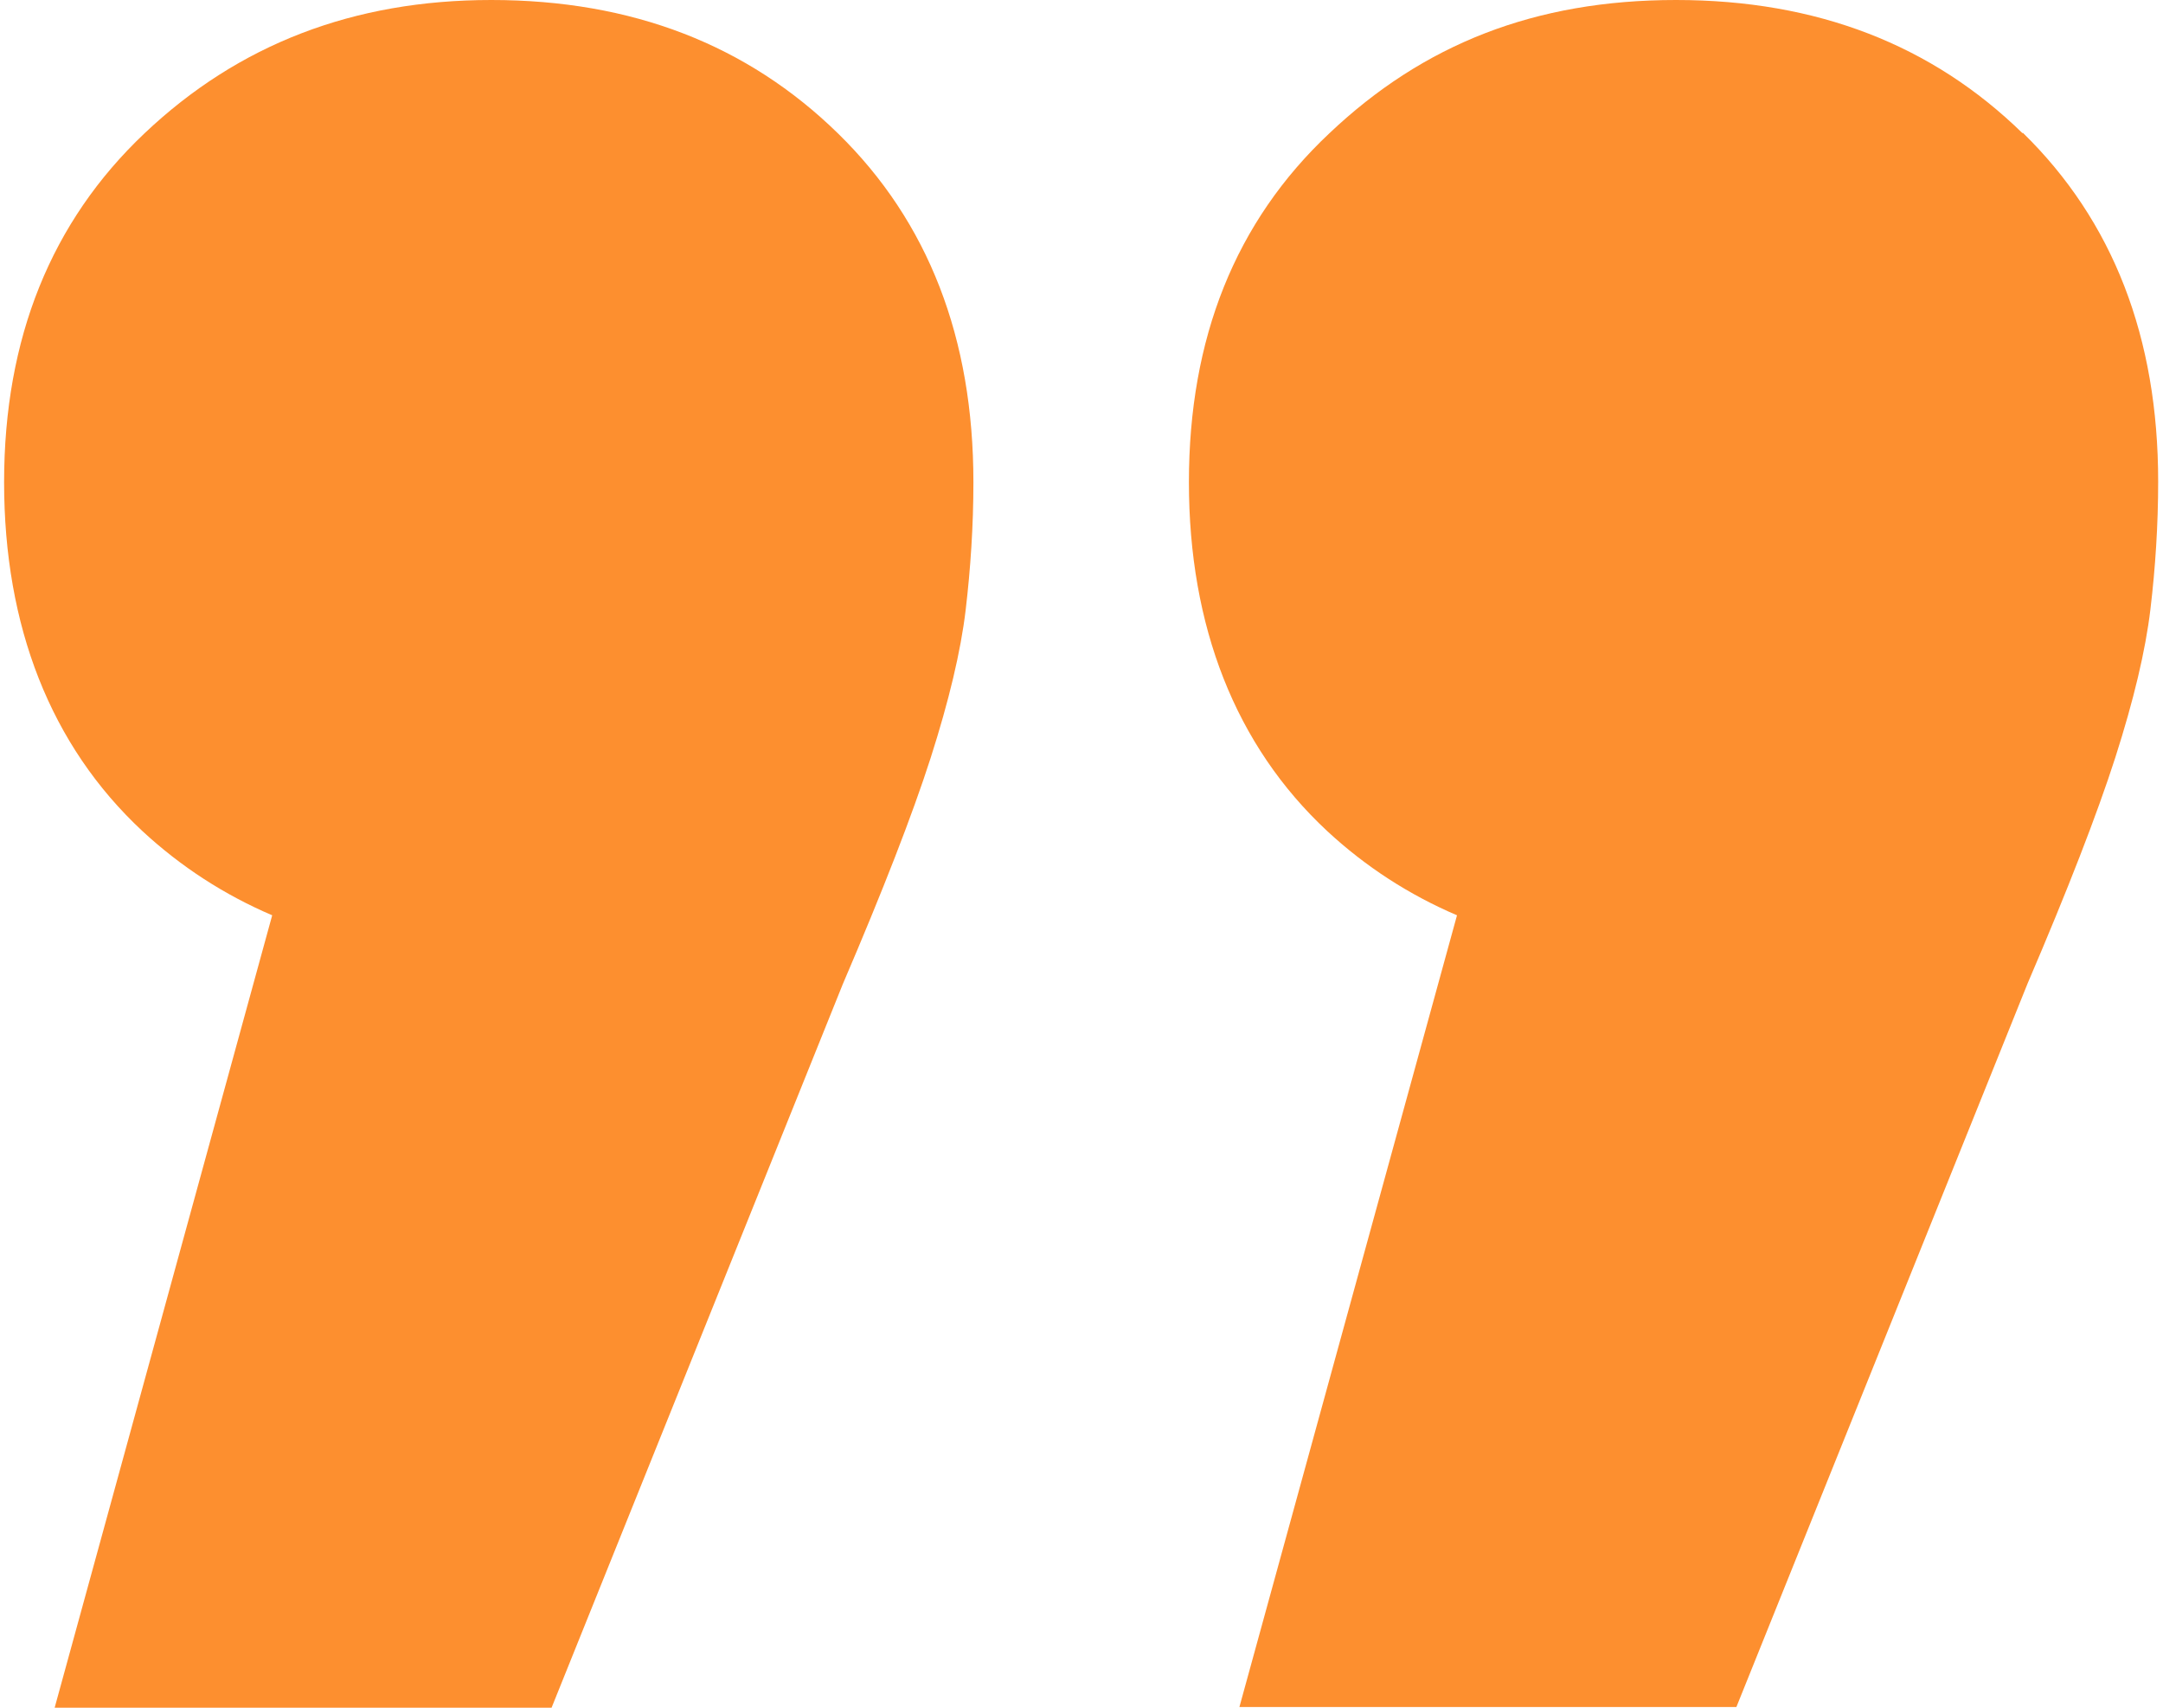 <svg width="38" height="30" viewBox="0 0 38 30" fill="none" xmlns="http://www.w3.org/2000/svg">
<g clip-path="url(#clip0_1024_10622)">
<path d="M8.63 0C6.213 0 4.191 0.777 2.538 2.343C0.898 3.896 0.072 5.943 0.072 8.471C0.072 10.999 0.886 13.095 2.501 14.599C3.18 15.228 3.944 15.721 4.782 16.079L0.96 30H9.69L14.807 17.287C15.51 15.647 16.028 14.316 16.349 13.317C16.669 12.318 16.879 11.443 16.965 10.715C17.051 9.988 17.101 9.236 17.101 8.471C17.101 5.943 16.311 3.896 14.721 2.343C13.13 0.789 11.108 0 8.63 0Z" fill="#FD8F2F"/>
<path d="M35.535 2.343C33.945 0.789 31.922 0 29.444 0C26.966 0 25.005 0.777 23.353 2.343C21.701 3.896 20.887 5.943 20.887 8.471C20.887 10.999 21.701 13.095 23.316 14.599C23.994 15.228 24.759 15.721 25.597 16.079L21.774 29.988H30.505L35.622 17.275C36.325 15.635 36.842 14.303 37.163 13.305C37.483 12.306 37.693 11.43 37.779 10.703C37.866 9.975 37.915 9.223 37.915 8.459C37.915 5.931 37.126 3.884 35.535 2.33V2.343Z" fill="#FD8F2F"/>
</g>
<defs>
<clipPath id="clip0_1024_10622">
<rect width="37.855" height="30" fill="white" transform="translate(0.072)"/>
</clipPath>
</defs>
</svg>
